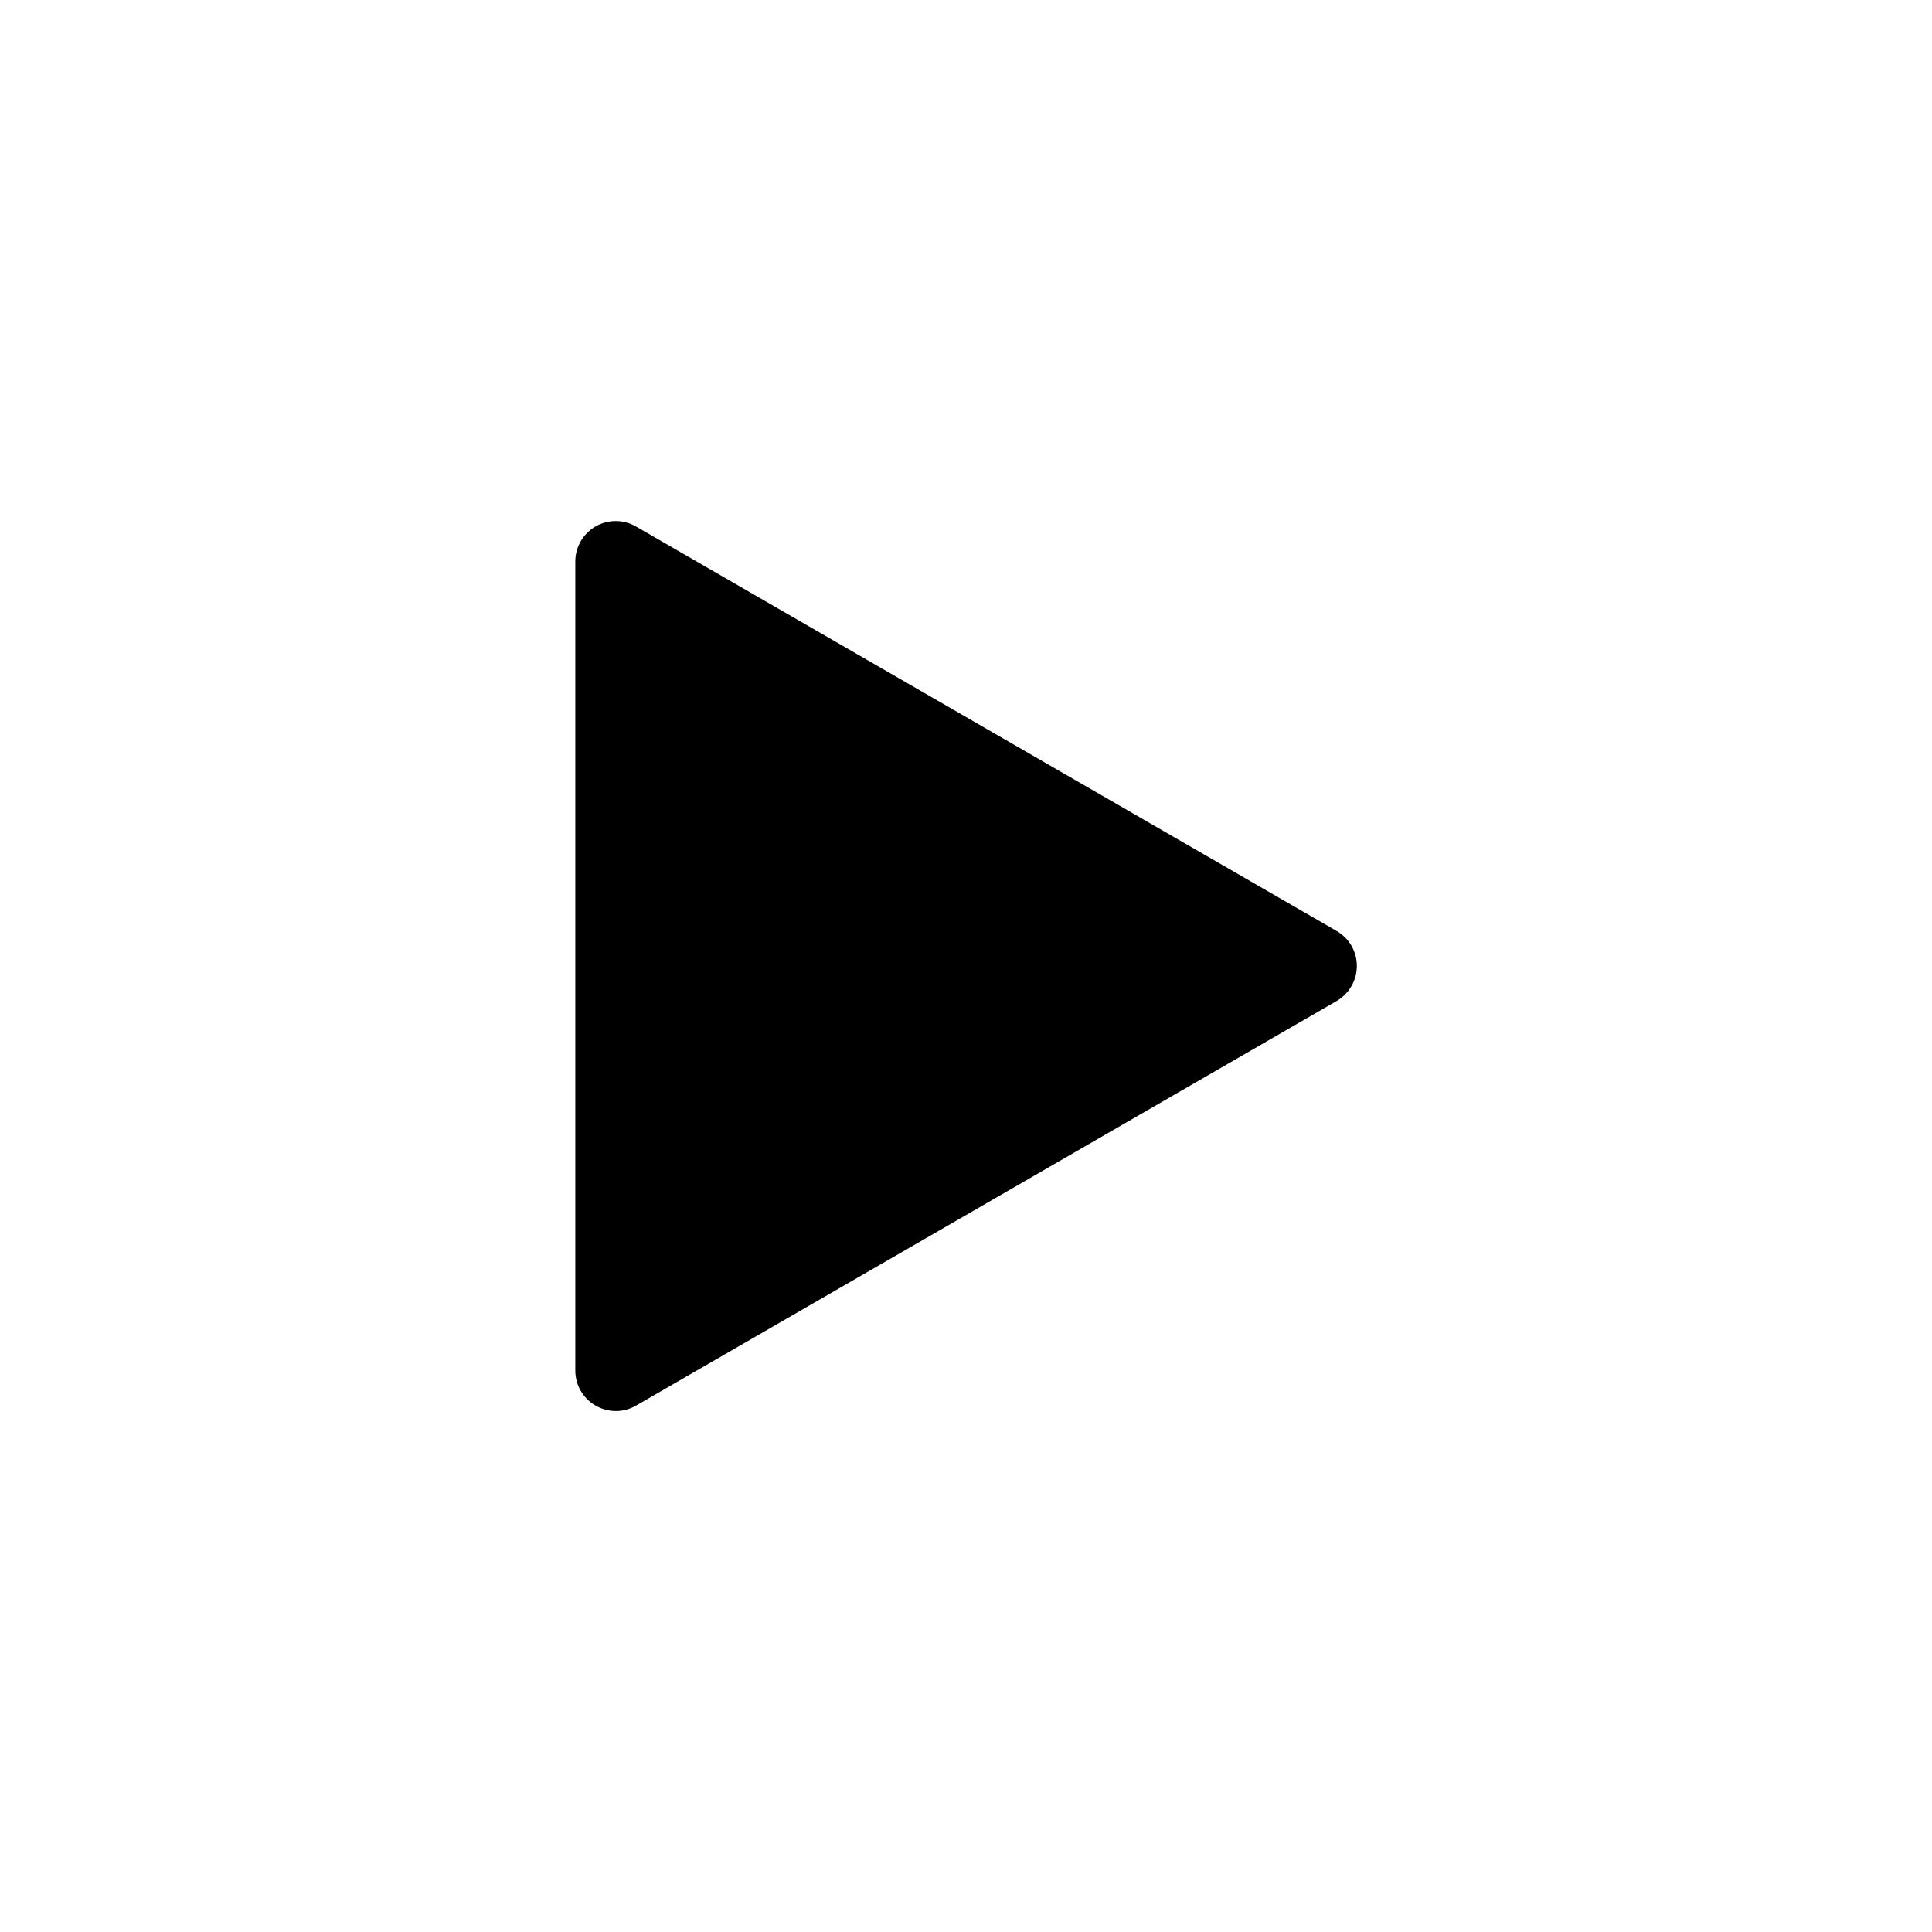 <?xml version="1.0" encoding="UTF-8"?>
<!-- Uploaded to: ICON Repo, www.iconrepo.com, Generator: ICON Repo Mixer Tools -->
<svg fill="#000000" width="800px" height="800px" version="1.1" viewBox="144 144 512 512" xmlns="http://www.w3.org/2000/svg">
 <path d="m307.14 517.94c-1.863 0-3.68-0.504-5.34-1.461-3.324-1.914-5.34-5.441-5.34-9.27v-214.42c0-3.828 2.066-7.356 5.34-9.27 3.324-1.914 7.406-1.914 10.73 0l185.71 107.21c3.324 1.914 5.34 5.441 5.34 9.27s-2.066 7.356-5.34 9.27l-185.75 107.27c-1.664 0.957-3.477 1.41-5.344 1.41z"/>
</svg>